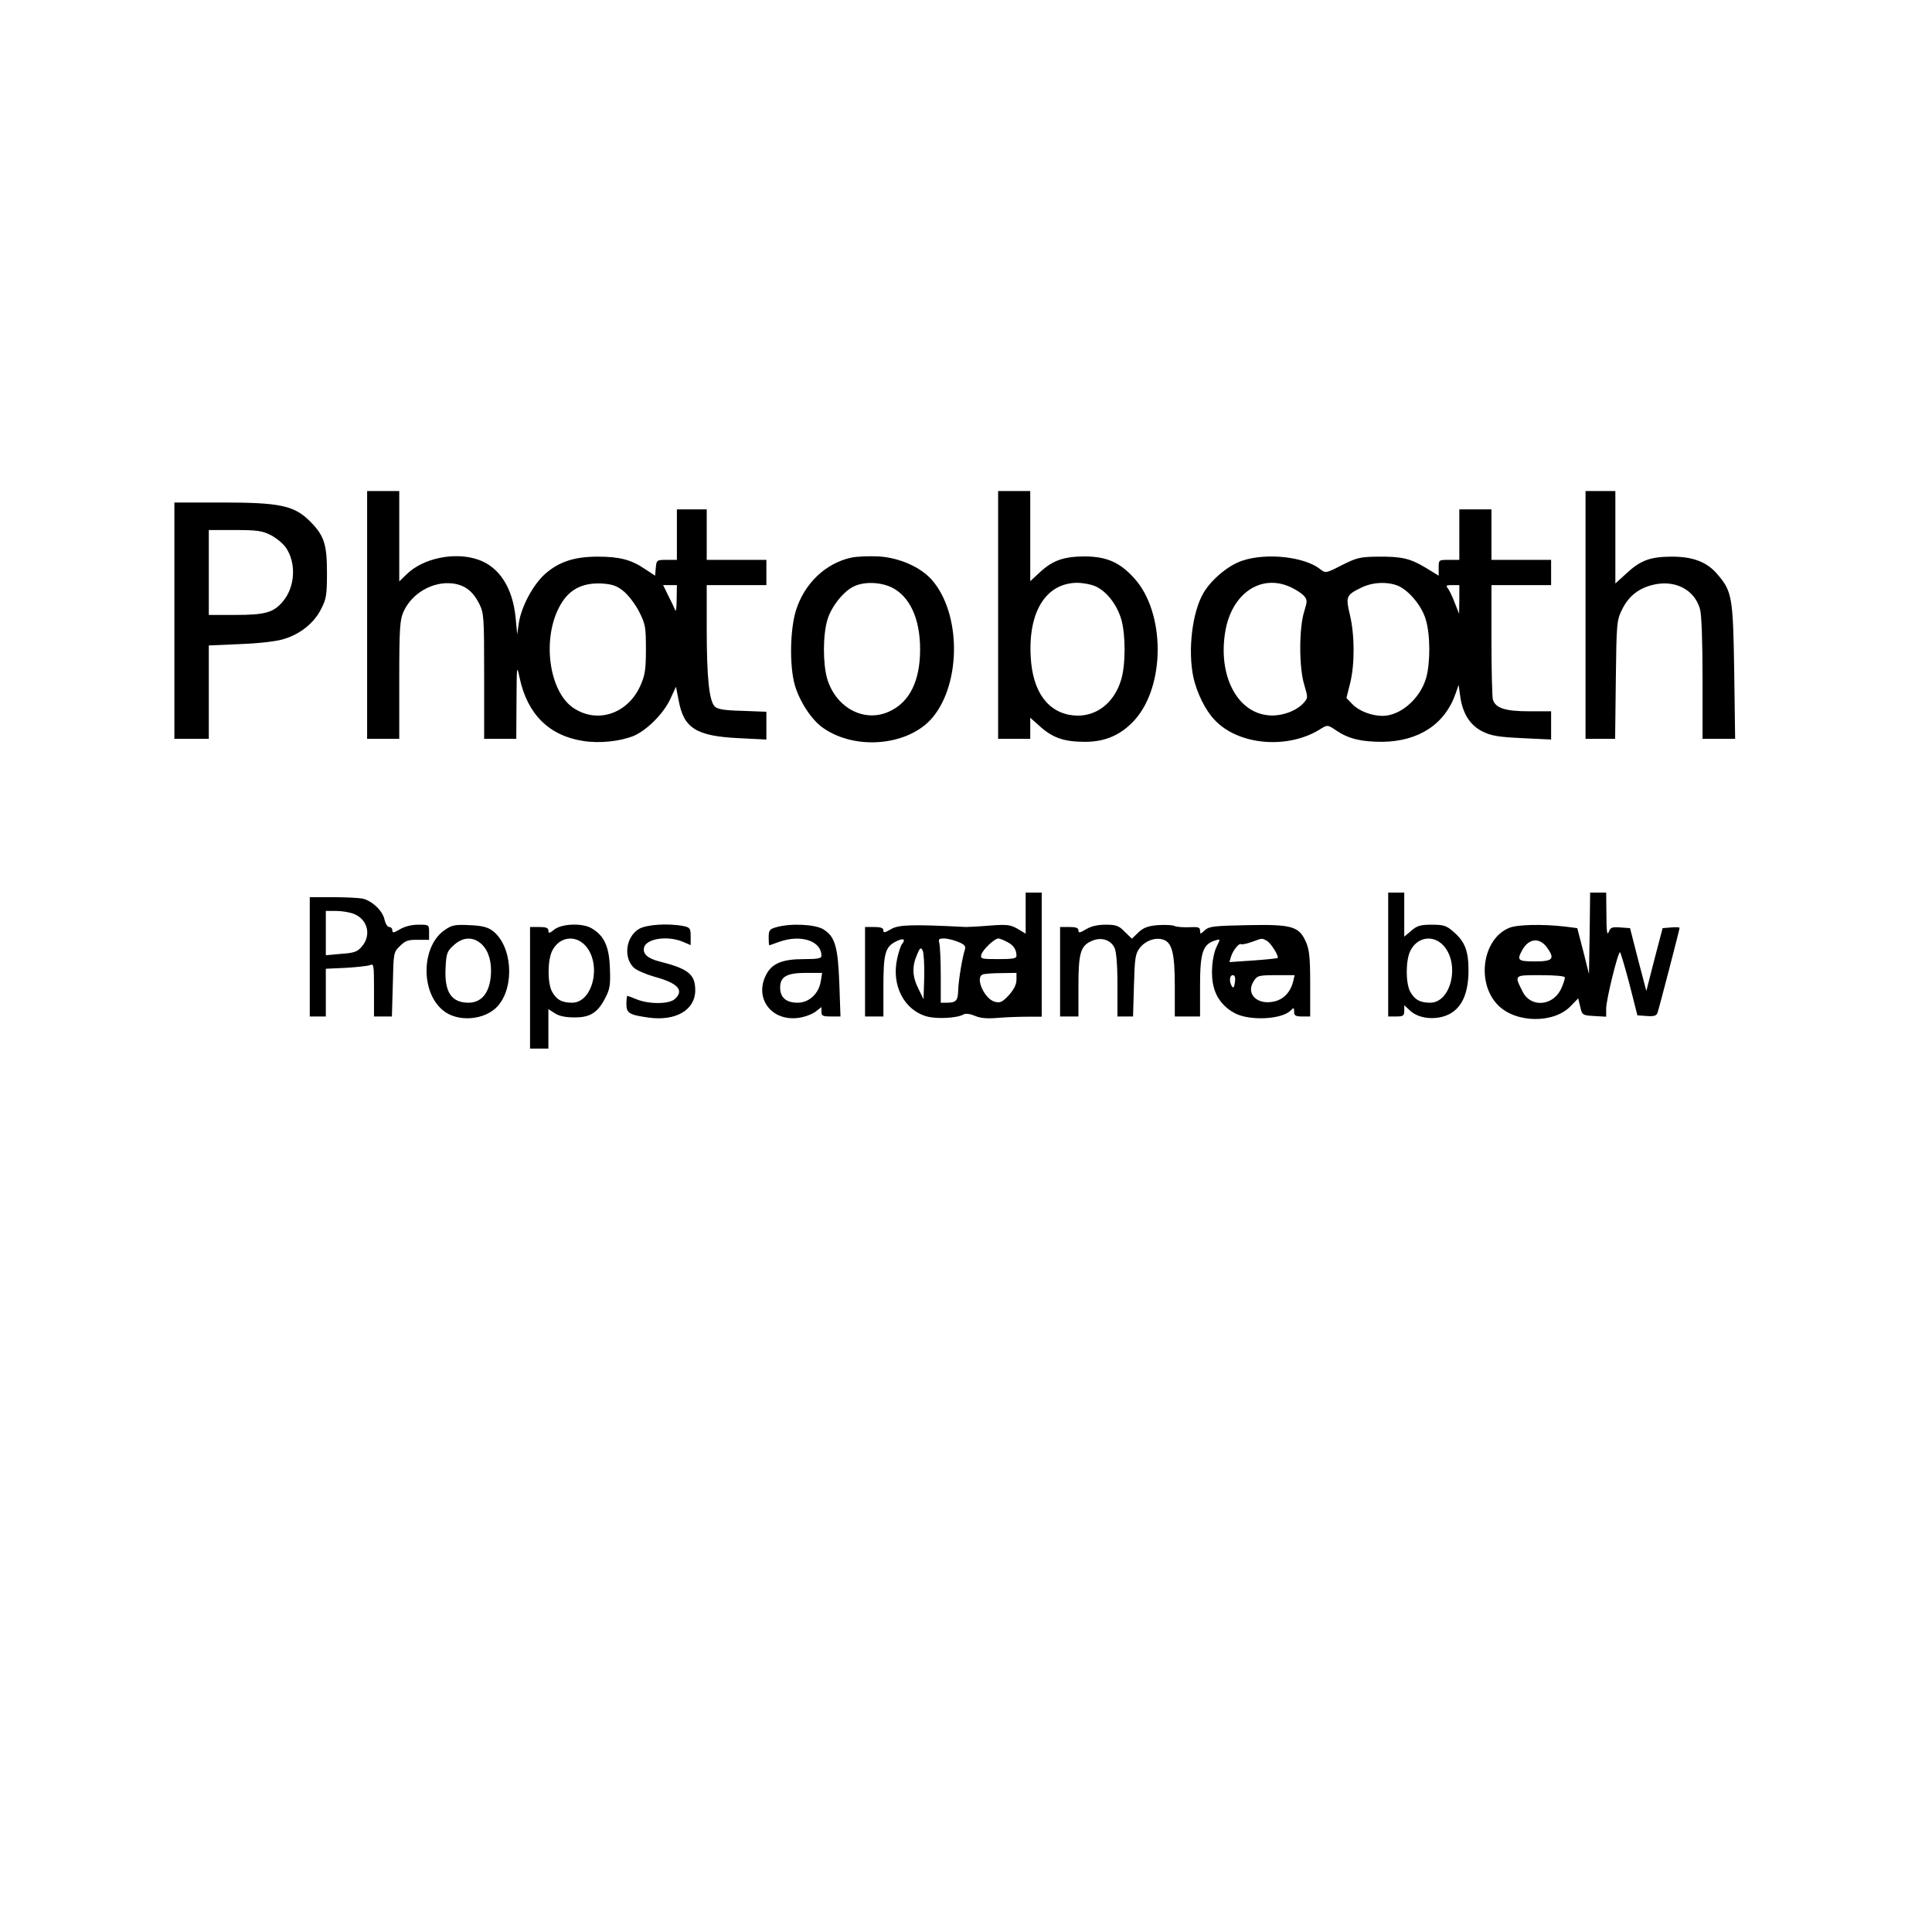 <?xml version="1.0" encoding="UTF-8" standalone="yes"?>
<svg version="1.0" xmlns="http://www.w3.org/2000/svg" width="100mm" height="100mm" viewBox="0 0 842 596" preserveAspectRatio="xMidYMid meet">
  <g transform="translate(0,596) scale(0.1,-0.1)" fill="#000000" stroke="none">
    <path d="M1600 4510 l0 -540 70 0 70 0 0 258 c0 227 3 262 19 297 37 81 129
133 215 122 52 -7 86 -33 114 -87 21 -43 22 -54 22 -317 l0 -273 70 0 70 0 1
163 c1 160 1 161 14 101 34 -157 128 -250 275 -273 72 -12 163 -2 222 22 56
24 128 95 158 158 l26 56 12 -61 c22 -120 77 -154 261 -163 l121 -6 0 61 0 60
-105 4 c-79 2 -108 7 -120 19 -24 24 -35 124 -35 337 l0 192 130 0 130 0 0 55
0 55 -130 0 -130 0 0 110 0 110 -65 0 -65 0 0 -110 0 -110 -44 0 c-44 0 -45
-1 -48 -35 l-3 -34 -44 29 c-60 41 -112 54 -206 54 -101 0 -169 -22 -229 -75
-52 -46 -104 -142 -115 -215 l-7 -49 -7 74 c-13 130 -71 220 -163 252 -101 35
-239 7 -311 -63 l-33 -32 0 197 0 197 -70 0 -70 0 0 -540z m1117 104 c21 -17
51 -56 68 -89 28 -55 30 -68 30 -165 0 -89 -4 -113 -24 -158 -55 -123 -187
-167 -291 -98 -105 69 -138 292 -65 436 39 78 98 111 187 107 46 -3 65 -9 95
-33z m232 -36 c0 -35 -3 -56 -6 -48 -3 8 -16 36 -30 63 l-23 47 30 0 30 0 -1
-62z"/>
    <path d="M4350 4510 l0 -540 70 0 70 0 0 46 0 46 46 -41 c55 -48 104 -64 194
-64 88 0 157 31 215 95 134 149 134 467 -1 617 -63 70 -120 95 -214 96 -94 0
-141 -17 -197 -68 l-43 -40 0 197 0 196 -70 0 -70 0 0 -540z m426 124 c49 -23
92 -80 111 -144 19 -67 19 -198 -1 -263 -31 -103 -112 -164 -207 -155 -112 11
-179 103 -187 256 -11 197 67 320 201 322 27 0 64 -7 83 -16z"/>
    <path d="M6910 4510 l0 -540 64 0 65 0 3 258 c3 246 4 259 27 305 27 56 69 91
130 107 98 26 186 -18 210 -105 7 -25 11 -143 11 -302 l0 -263 71 0 71 0 -4
293 c-5 325 -9 350 -74 425 -46 54 -108 77 -204 76 -90 -1 -132 -17 -194 -75
l-46 -42 0 202 0 201 -65 0 -65 0 0 -540z"/>
    <path d="M760 4485 l0 -515 75 0 75 0 0 204 0 203 138 6 c80 3 159 12 189 22
71 21 132 70 162 130 23 44 26 61 26 160 0 126 -13 163 -78 227 -67 65 -131
78 -378 78 l-209 0 0 -515z m420 373 c25 -13 55 -38 67 -56 45 -68 39 -170
-14 -233 -41 -49 -78 -59 -208 -59 l-115 0 0 185 0 185 113 0 c97 0 119 -3
157 -22z"/>
    <path d="M6360 4860 l0 -110 -45 0 c-45 0 -45 0 -45 -34 l0 -35 -57 35 c-69
41 -104 49 -211 48 -75 -1 -90 -5 -154 -37 -70 -36 -71 -36 -95 -17 -69 54
-235 72 -340 36 -60 -20 -133 -81 -168 -140 -49 -84 -69 -249 -44 -368 15 -67
52 -144 93 -186 105 -112 325 -129 466 -36 25 15 28 15 64 -10 54 -36 108 -49
201 -49 158 2 273 77 319 211 l13 37 7 -51 c11 -75 43 -125 97 -152 39 -19 69
-24 173 -29 l126 -6 0 61 0 62 -95 0 c-106 0 -148 14 -159 52 -3 13 -6 130 -6
261 l0 237 130 0 130 0 0 55 0 55 -130 0 -130 0 0 110 0 110 -70 0 -70 0 0
-110z m-735 -229 c22 -10 48 -27 57 -37 16 -18 16 -23 2 -69 -23 -72 -23 -244
0 -319 17 -58 17 -58 -5 -82 -33 -35 -100 -58 -155 -51 -135 15 -216 176 -184
365 28 166 156 253 285 193z m468 6 c48 -21 104 -88 121 -148 20 -66 20 -190
1 -255 -27 -90 -111 -163 -189 -164 -48 0 -103 21 -132 51 l-26 27 16 64 c21
83 20 212 -1 299 -19 79 -16 86 50 118 48 24 113 27 160 8z m267 -59 l-1 -63
-19 48 c-10 27 -24 55 -30 63 -10 12 -7 14 19 14 l31 0 0 -62z"/>
    <path d="M3711 4760 c-112 -24 -205 -112 -242 -230 -26 -84 -29 -241 -5 -326
21 -72 74 -153 124 -187 144 -100 376 -76 478 48 124 152 122 453 -5 598 -50
56 -140 96 -231 102 -41 2 -95 0 -119 -5z m175 -130 c79 -39 124 -136 124
-270 0 -138 -46 -231 -135 -271 -108 -50 -232 16 -270 143 -19 66 -19 190 1
257 17 58 72 127 119 147 45 20 113 17 161 -6z"/>
    <path d="M4470 3210 l0 -89 -35 21 c-32 18 -46 20 -123 14 -48 -4 -94 -6 -102
-6 -237 12 -293 10 -326 -9 -28 -16 -34 -18 -34 -6 0 11 -12 15 -40 15 l-40 0
0 -195 0 -195 40 0 40 0 0 130 c0 143 8 173 53 196 32 17 46 12 29 -9 -6 -7
-16 -37 -22 -65 -26 -117 31 -225 130 -252 44 -12 133 -7 159 9 8 5 28 3 49
-6 26 -11 55 -13 102 -9 36 3 93 5 128 5 l62 0 0 270 0 271 -35 0 -35 0 0 -90z
m-294 -125 c28 -11 34 -19 29 -34 -12 -37 -28 -137 -29 -176 -1 -45 -9 -55
-48 -55 l-28 0 0 118 c0 64 -3 127 -6 140 -5 19 -2 22 20 22 15 0 43 -7 62
-15z m213 0 c28 -14 41 -33 41 -61 0 -11 -17 -14 -79 -14 -74 0 -79 1 -74 20
6 21 57 70 74 70 6 0 23 -7 38 -15z m-361 -152 l-3 -98 -22 45 c-27 53 -29 97
-7 148 13 32 17 35 25 20 5 -10 8 -62 7 -115z m402 -13 c0 -20 -11 -42 -33
-67 -28 -30 -38 -35 -61 -29 -45 11 -88 106 -53 119 6 3 42 6 80 6 l67 1 0
-30z"/>
    <path d="M6050 3030 l0 -270 35 0 c30 0 35 3 35 25 l0 24 26 -24 c31 -29 89
-40 141 -26 75 20 113 88 113 201 0 85 -15 125 -64 168 -32 28 -43 32 -96 32
-48 0 -64 -4 -89 -26 l-31 -26 0 96 0 96 -35 0 -35 0 0 -270z m240 40 c74 -79
35 -250 -57 -250 -45 0 -69 14 -88 50 -19 38 -19 133 1 175 29 61 99 73 144
25z"/>
    <path d="M6928 3123 l-3 -178 -25 100 -26 100 -54 7 c-97 11 -209 9 -243 -6
-117 -48 -144 -241 -48 -337 78 -79 245 -80 317 -3 l32 33 9 -37 c8 -36 10
-37 61 -40 l52 -3 0 36 c0 38 51 245 60 245 3 0 21 -62 41 -137 l35 -138 41
-3 c33 -2 42 1 47 15 10 31 96 363 96 369 0 3 -17 4 -37 2 l-37 -3 -36 -137
-35 -137 -36 137 -35 137 -42 3 c-36 3 -44 0 -51 -20 -7 -17 -10 4 -10 75 l-1
97 -35 0 -35 0 -2 -177z m-184 -65 c33 -47 23 -58 -54 -58 -75 0 -80 5 -56 49
29 53 77 57 110 9z m76 -128 c0 -6 -6 -26 -14 -44 -33 -80 -133 -91 -170 -18
-37 74 -39 72 78 72 66 0 106 -4 106 -10z"/>
    <path d="M1350 3020 l0 -260 35 0 35 0 0 104 0 104 88 4 c48 3 95 8 105 12 16
8 17 -1 17 -108 l0 -116 39 0 39 0 4 140 c3 137 3 140 31 167 23 23 36 28 77
27 l50 0 0 33 c0 33 0 33 -47 33 -30 0 -60 -8 -80 -20 -27 -16 -33 -17 -33 -5
0 8 -6 15 -14 15 -7 0 -16 14 -20 31 -7 39 -55 84 -97 93 -17 3 -76 6 -130 6
l-99 0 0 -260z m195 186 c58 -25 74 -93 32 -141 -19 -23 -33 -28 -90 -32 l-67
-6 0 97 0 96 45 0 c25 0 61 -6 80 -14z"/>
    <path d="M1940 3138 c-103 -68 -109 -268 -11 -350 64 -55 185 -45 241 18 75
86 62 264 -24 328 -20 15 -46 22 -99 24 -62 3 -77 1 -107 -20z m148 -54 c33
-23 52 -67 52 -123 0 -89 -36 -141 -98 -141 -75 0 -106 47 -100 153 3 63 7 72
36 98 36 33 76 37 110 13z"/>
    <path d="M2416 3139 c-21 -17 -26 -18 -26 -5 0 12 -10 16 -40 16 l-40 0 0
-265 0 -265 40 0 40 0 0 86 0 86 28 -18 c18 -12 46 -18 84 -18 69 -1 103 20
136 85 20 38 23 56 20 130 -3 94 -25 141 -79 173 -40 24 -130 21 -163 -5z
m134 -69 c74 -79 35 -250 -57 -250 -45 0 -69 14 -88 50 -19 38 -19 133 1 175
29 61 99 73 144 25z"/>
    <path d="M2784 3141 c-57 -35 -68 -125 -21 -169 12 -11 56 -30 97 -41 96 -27
122 -58 81 -95 -25 -23 -114 -23 -167 -1 -20 8 -38 15 -40 15 -2 0 -4 -16 -4
-35 0 -41 12 -48 98 -60 118 -16 202 34 202 119 0 70 -30 94 -157 126 -51 13
-73 33 -66 61 11 39 102 52 168 25 l35 -15 0 38 c0 35 -3 39 -31 45 -67 13
-163 7 -195 -13z"/>
    <path d="M3383 3149 c-29 -8 -33 -14 -33 -44 0 -19 1 -35 3 -35 1 0 20 7 42
15 95 34 185 5 185 -61 0 -11 -17 -14 -77 -14 -94 0 -140 -19 -165 -70 -51
-102 25 -202 142 -186 25 3 57 15 73 26 l27 21 0 -21 c0 -17 6 -20 41 -20 l42
0 -5 143 c-6 162 -19 206 -70 237 -36 22 -144 27 -205 9z m194 -236 c-9 -54
-51 -93 -101 -93 -50 0 -76 23 -76 66 0 48 29 64 114 64 l69 0 -6 -37z"/>
    <path d="M4733 3140 c-27 -16 -33 -17 -33 -5 0 11 -11 15 -40 15 l-40 0 0
-195 0 -195 40 0 40 0 0 130 c0 148 9 179 60 200 40 17 80 4 97 -30 8 -16 13
-72 13 -162 l0 -138 34 0 34 0 4 135 c3 116 6 138 24 162 24 32 65 48 100 39
42 -11 54 -58 54 -206 l0 -130 55 0 55 0 0 131 c0 152 12 186 72 202 16 5 16
3 2 -25 -22 -43 -29 -129 -14 -181 13 -50 46 -89 92 -113 65 -34 204 -27 243
12 13 14 15 13 15 -5 0 -17 6 -21 35 -21 l35 0 0 143 c0 117 -4 149 -19 183
-30 67 -61 76 -255 72 -145 -3 -166 -5 -185 -22 -19 -18 -21 -18 -21 -2 0 15
-8 17 -47 15 -27 -1 -56 1 -66 6 -10 4 -42 5 -73 3 -42 -4 -61 -11 -83 -32
l-28 -27 -31 30 c-26 27 -38 31 -84 31 -35 0 -64 -7 -85 -20z m788 -50 c18
-10 54 -68 47 -75 -2 -2 -50 -7 -107 -11 l-103 -7 7 24 c9 28 35 60 44 54 4
-2 25 2 47 10 48 17 42 17 65 5z m-139 -181 c-3 -22 -7 -27 -13 -18 -13 21
-11 49 4 49 9 0 12 -10 9 -31z m254 4 c-11 -45 -40 -77 -80 -87 -75 -19 -129
32 -92 88 15 24 21 26 97 26 l81 0 -6 -27z"/>
  </g>
</svg>